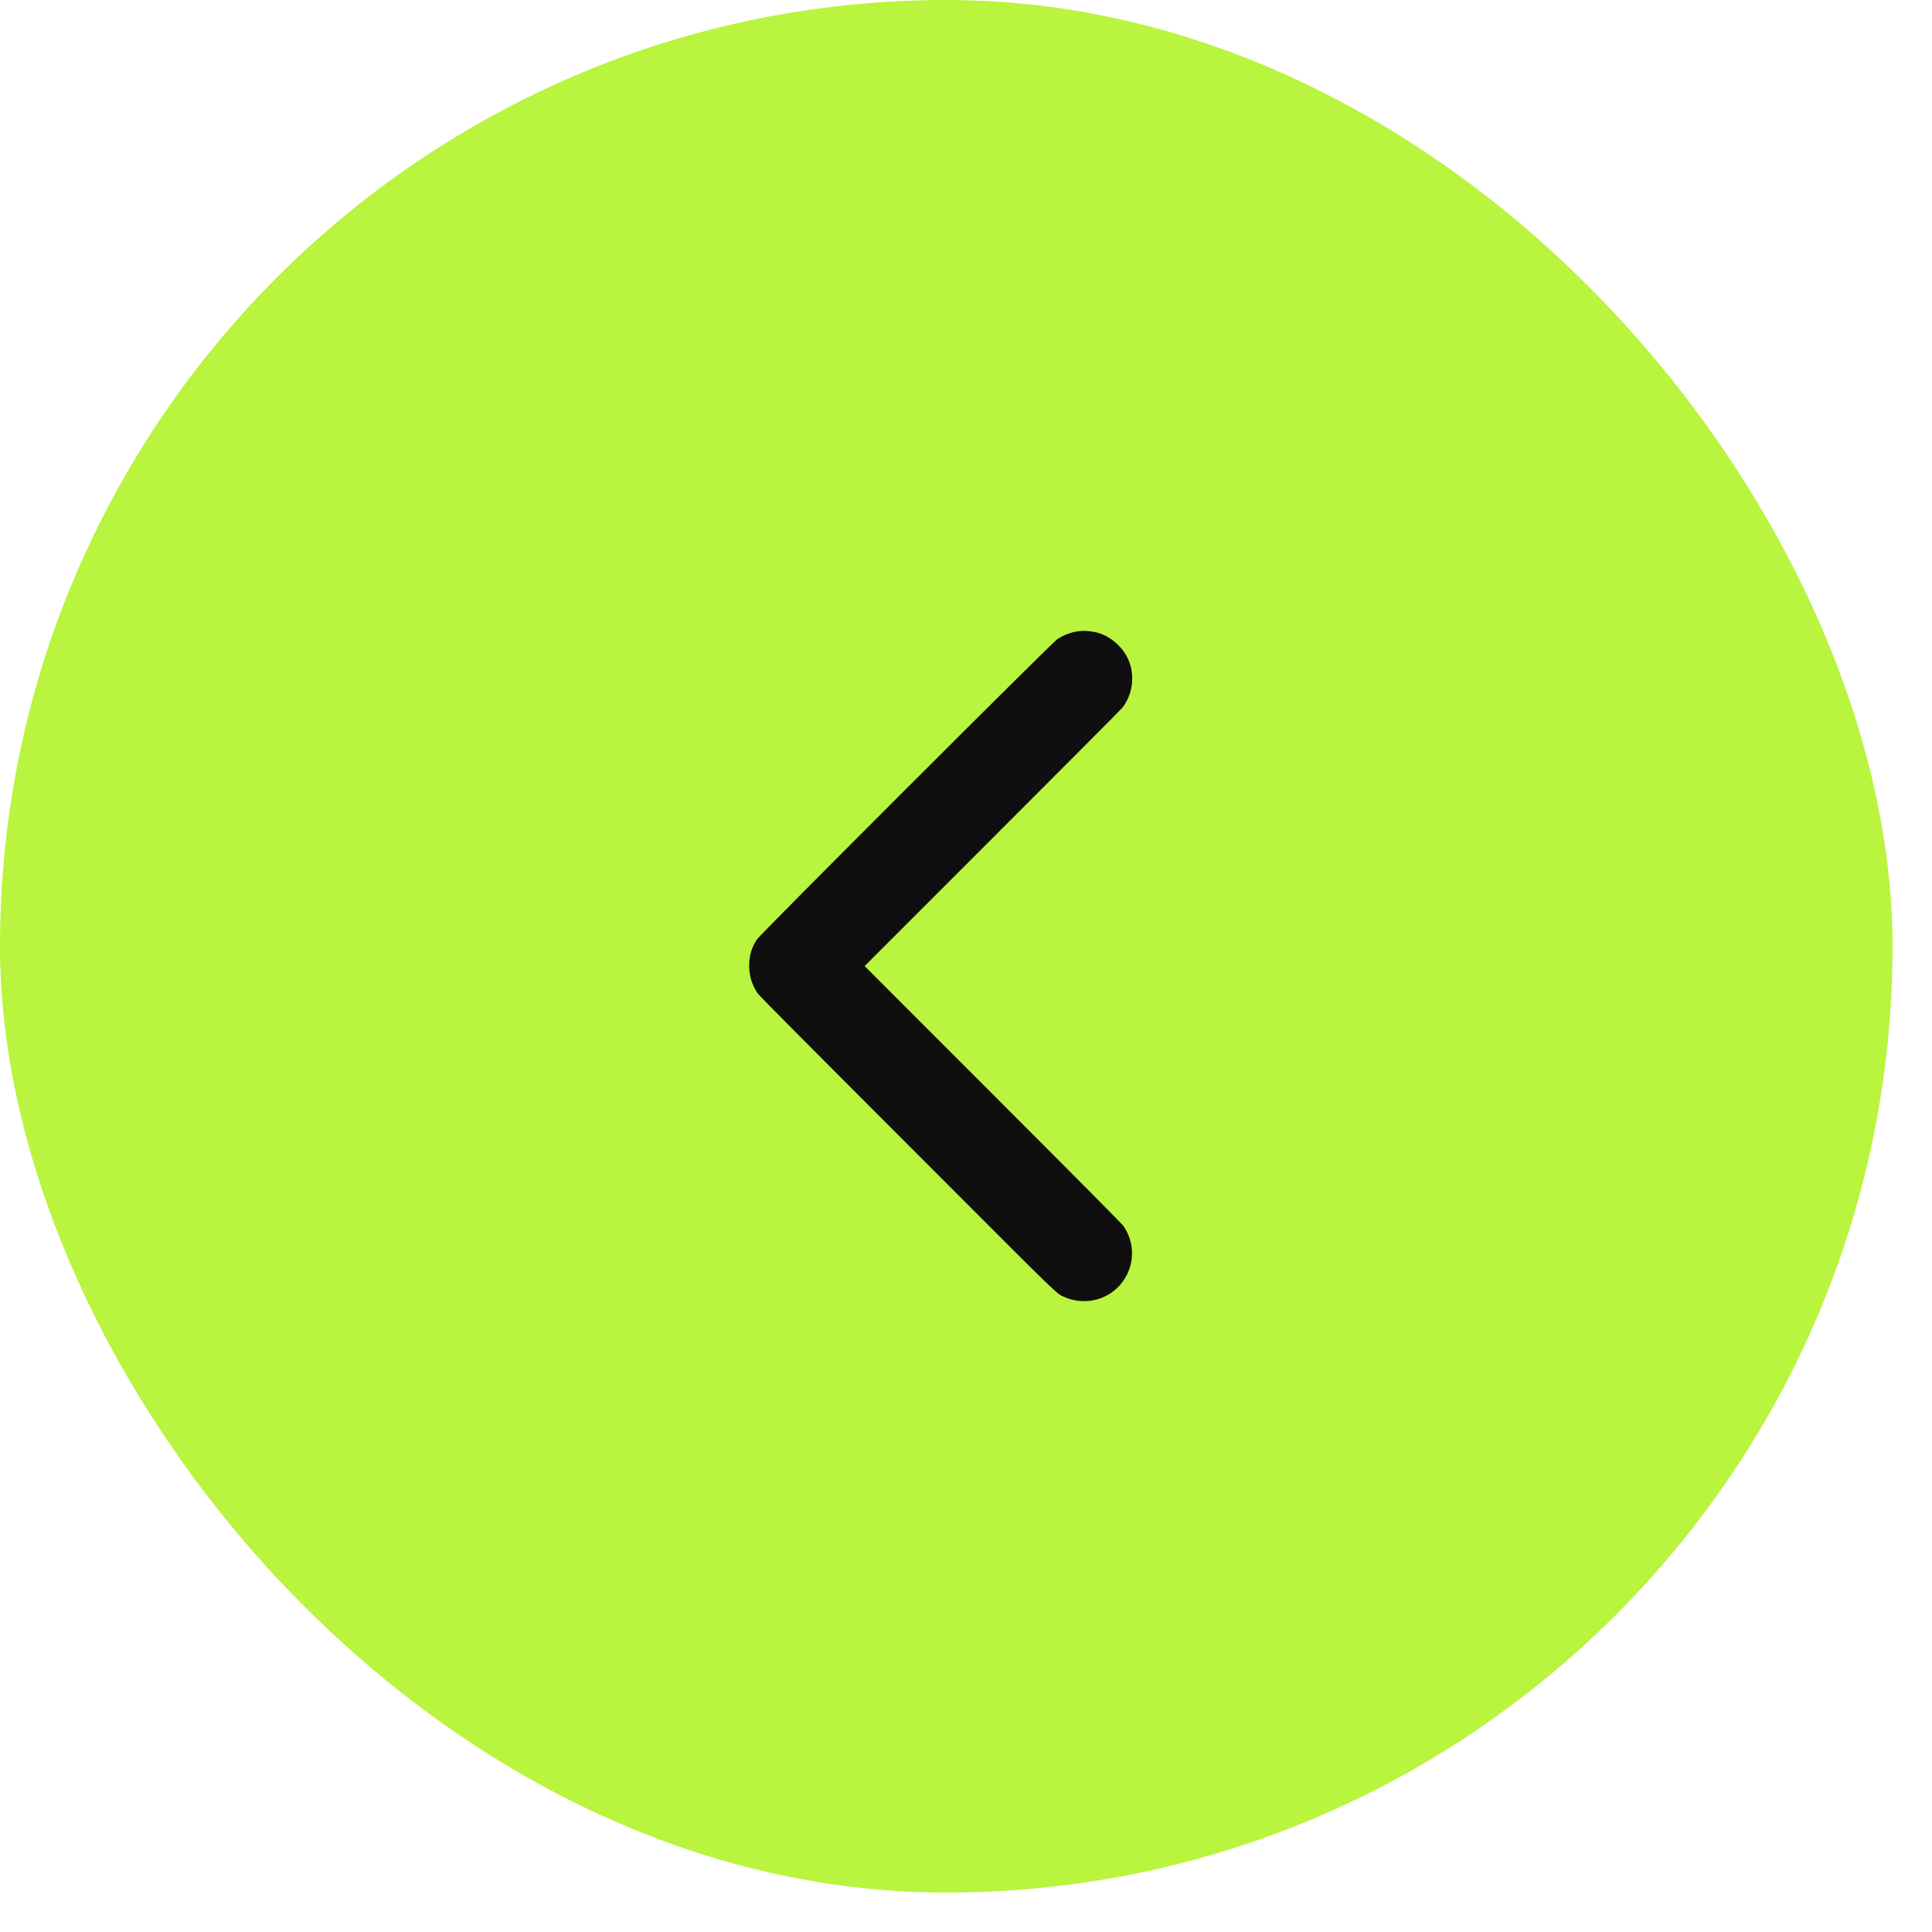 <?xml version="1.0" encoding="UTF-8"?> <svg xmlns="http://www.w3.org/2000/svg" width="38" height="38" viewBox="0 0 38 38" fill="none"><rect width="37.224" height="37.224" rx="18.612" fill="#B9F43E"></rect><path d="M21.239 12.413C21.09 12.426 20.93 12.483 20.799 12.569C20.696 12.635 14.963 18.365 14.891 18.473C14.784 18.631 14.735 18.798 14.735 18.99C14.736 19.192 14.789 19.37 14.899 19.533C14.933 19.585 15.463 20.119 18.414 23.072C20.874 25.536 20.777 25.442 20.938 25.512C21.344 25.688 21.816 25.566 22.076 25.217C22.322 24.888 22.329 24.448 22.094 24.11C22.066 24.071 21.158 23.155 19.529 21.525L17.006 19.001L19.521 16.486C20.905 15.102 22.055 13.947 22.078 13.917C22.29 13.645 22.33 13.245 22.175 12.935C22.03 12.649 21.733 12.439 21.435 12.417C21.395 12.414 21.353 12.41 21.343 12.408C21.332 12.407 21.286 12.409 21.239 12.413Z" fill="#0F0F0F"></path></svg> 